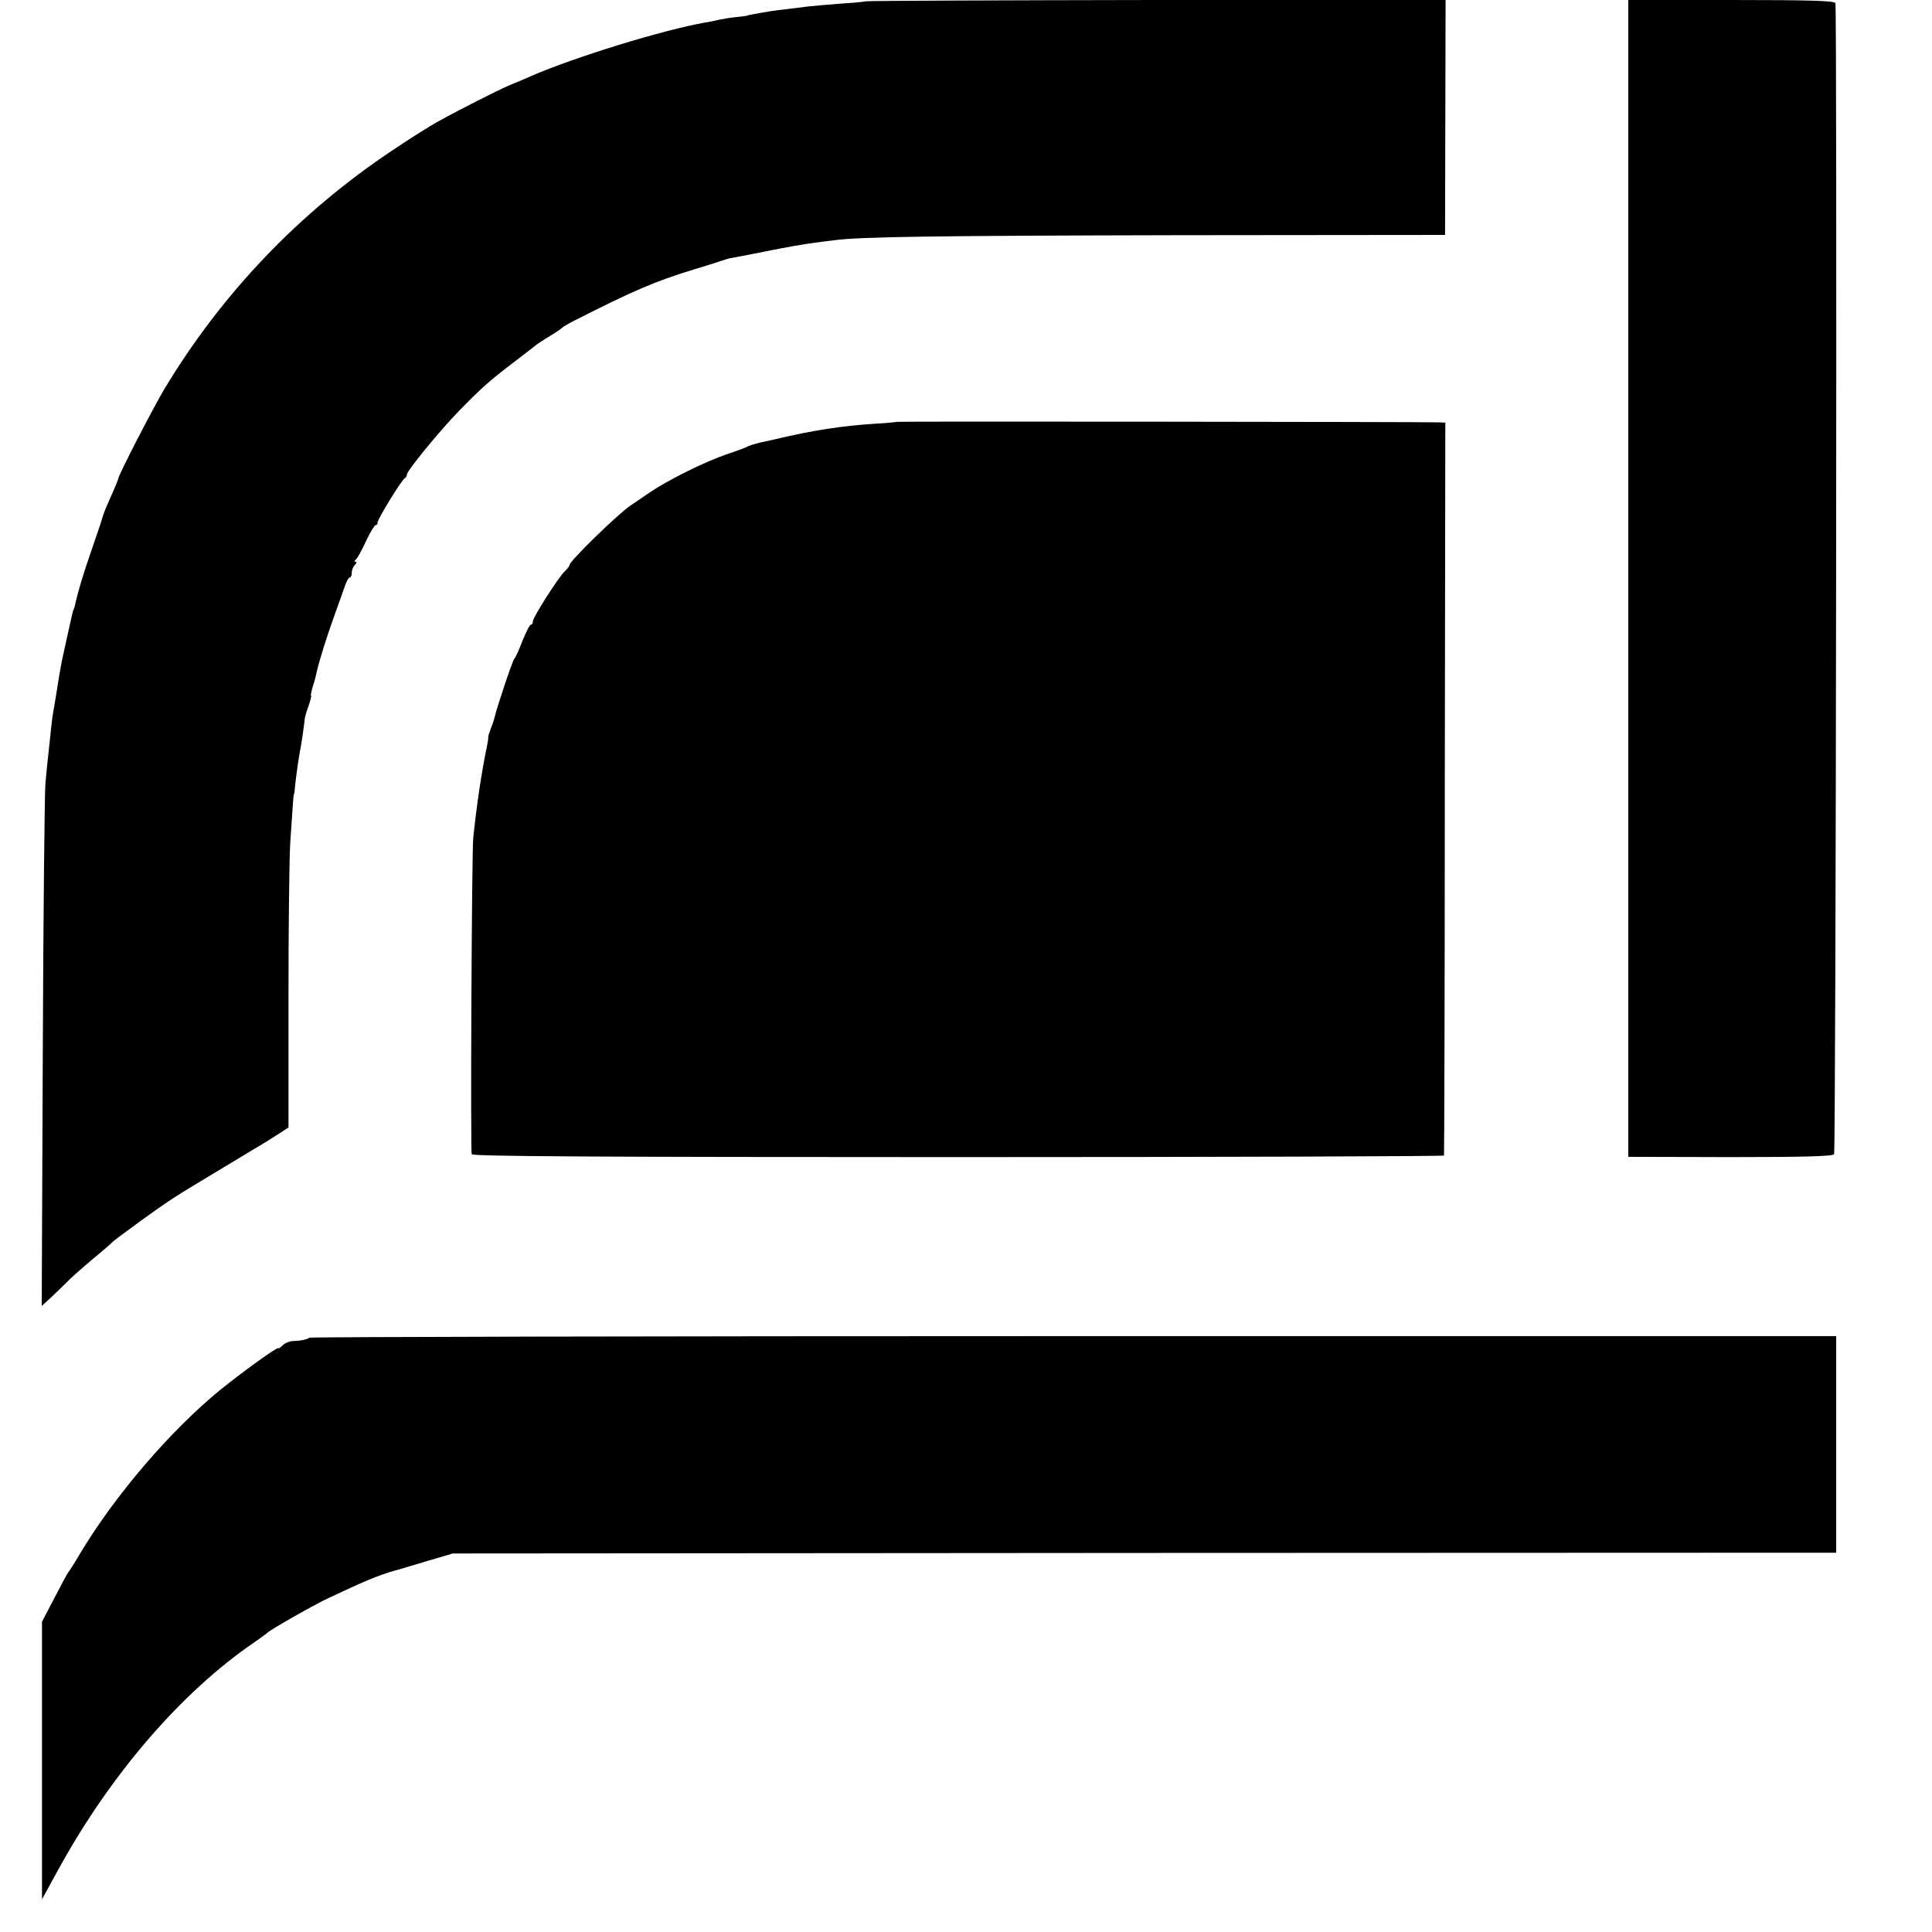 <?xml version="1.0" standalone="no"?>
<!DOCTYPE svg PUBLIC "-//W3C//DTD SVG 20010904//EN"
 "http://www.w3.org/TR/2001/REC-SVG-20010904/DTD/svg10.dtd">
<svg version="1.0" xmlns="http://www.w3.org/2000/svg"
 width="736pt" height="736pt" viewBox="0 0 736 736"
 preserveAspectRatio="xMidYMid meet">
<g transform="translate(0,736) scale(0.1,-0.1)"
fill="#000000" stroke="none">
<path d="M3299 7355 c-2 -1 -47 -6 -99 -9 -52 -4 -108 -9 -125 -11 -16 -2 -52
-7 -80 -10 -45 -5 -71 -9 -130 -20 -11 -2 -20 -4 -20 -5 0 0 -18 -3 -40 -5
-22 -2 -51 -7 -65 -10 -14 -3 -38 -9 -55 -11 -159 -28 -494 -131 -660 -203
-22 -10 -60 -26 -85 -36 -46 -20 -185 -90 -275 -140 -27 -15 -104 -63 -169
-107 -357 -238 -651 -546 -871 -912 -46 -78 -175 -328 -175 -341 0 -3 -12 -32
-26 -63 -14 -31 -28 -64 -30 -72 -2 -8 -21 -66 -43 -129 -33 -94 -53 -161 -67
-223 -1 -5 -2 -9 -4 -10 -1 -2 -3 -10 -5 -18 -5 -21 -36 -162 -40 -181 -4 -20
-15 -84 -20 -119 -2 -14 -7 -41 -10 -60 -4 -19 -8 -51 -10 -70 -2 -19 -6 -62
-10 -95 -4 -33 -9 -87 -12 -120 -3 -33 -8 -494 -10 -1025 l-4 -965 33 30 c18
17 46 44 63 61 16 17 62 57 100 89 39 32 72 61 75 65 3 3 52 40 110 82 101 73
129 91 269 175 35 21 71 43 80 48 9 6 45 27 81 49 36 21 79 48 97 60 l32 21 0
495 c0 272 3 540 7 595 10 149 12 180 14 180 1 0 3 14 4 30 2 26 17 130 21
145 3 12 16 106 16 112 0 4 6 26 14 48 8 22 12 40 10 40 -2 0 1 15 6 33 6 17
12 40 14 51 10 46 39 138 67 216 17 47 36 100 42 118 6 17 14 32 18 32 5 0 8
8 8 18 0 10 5 23 12 30 7 7 8 12 3 12 -6 0 -6 3 0 8 6 4 23 35 39 70 16 34 33
62 38 62 4 0 7 3 6 8 -3 9 93 166 104 170 4 2 8 8 8 14 0 14 122 164 199 243
85 87 116 115 211 187 41 32 80 61 85 66 6 4 28 19 50 32 22 13 42 27 45 30 3
4 19 13 35 22 232 118 318 156 470 202 50 15 97 30 105 33 8 3 22 7 30 9 8 1
71 13 140 27 69 14 148 28 175 31 28 4 66 9 85 11 96 13 379 17 1310 19 l1015
1 1 448 1 448 -1103 -1 c-606 -1 -1103 -3 -1105 -5z"/>
<path d="M6203 5156 l0 -2203 389 -1 c280 0 390 3 395 11 7 12 12 4362 5 4385
-3 9 -91 12 -396 12 l-393 0 0 -2204z"/>
<path d="M3416 5753 c-1 -1 -38 -5 -81 -7 -126 -8 -238 -25 -385 -60 -14 -3
-38 -9 -55 -12 -16 -4 -36 -10 -45 -14 -8 -5 -44 -18 -80 -30 -85 -29 -224
-98 -295 -146 -31 -22 -63 -43 -72 -49 -50 -34 -233 -212 -233 -227 0 -4 -9
-15 -19 -25 -25 -24 -121 -175 -121 -190 0 -7 -3 -13 -8 -13 -4 0 -18 -28 -32
-62 -13 -35 -27 -65 -31 -68 -6 -5 -66 -184 -74 -220 -2 -8 -8 -28 -15 -45 -6
-16 -11 -31 -10 -33 1 -1 -1 -15 -4 -30 -23 -112 -39 -222 -53 -352 -6 -57
-11 -1191 -6 -1207 3 -8 456 -11 1854 -11 1017 0 1850 3 1850 6 1 4 3 634 3
1400 l2 1392 -25 1 c-62 2 -2063 4 -2065 2z"/>
<path d="M1178 2264 c-7 -7 -34 -12 -65 -13 -12 -1 -29 -8 -37 -17 -9 -8 -16
-13 -16 -10 0 8 -132 -87 -220 -158 -190 -155 -402 -402 -536 -626 -21 -36
-41 -67 -44 -70 -3 -3 -26 -46 -52 -96 l-48 -92 0 -528 0 -529 65 118 c197
358 465 669 740 858 28 19 52 37 55 40 9 10 174 104 225 128 146 69 199 91
260 108 6 1 57 17 115 34 l105 31 2635 2 2635 1 0 412 0 413 -2906 0 c-1598 0
-2908 -3 -2911 -6z"/>
</g>
</svg>
